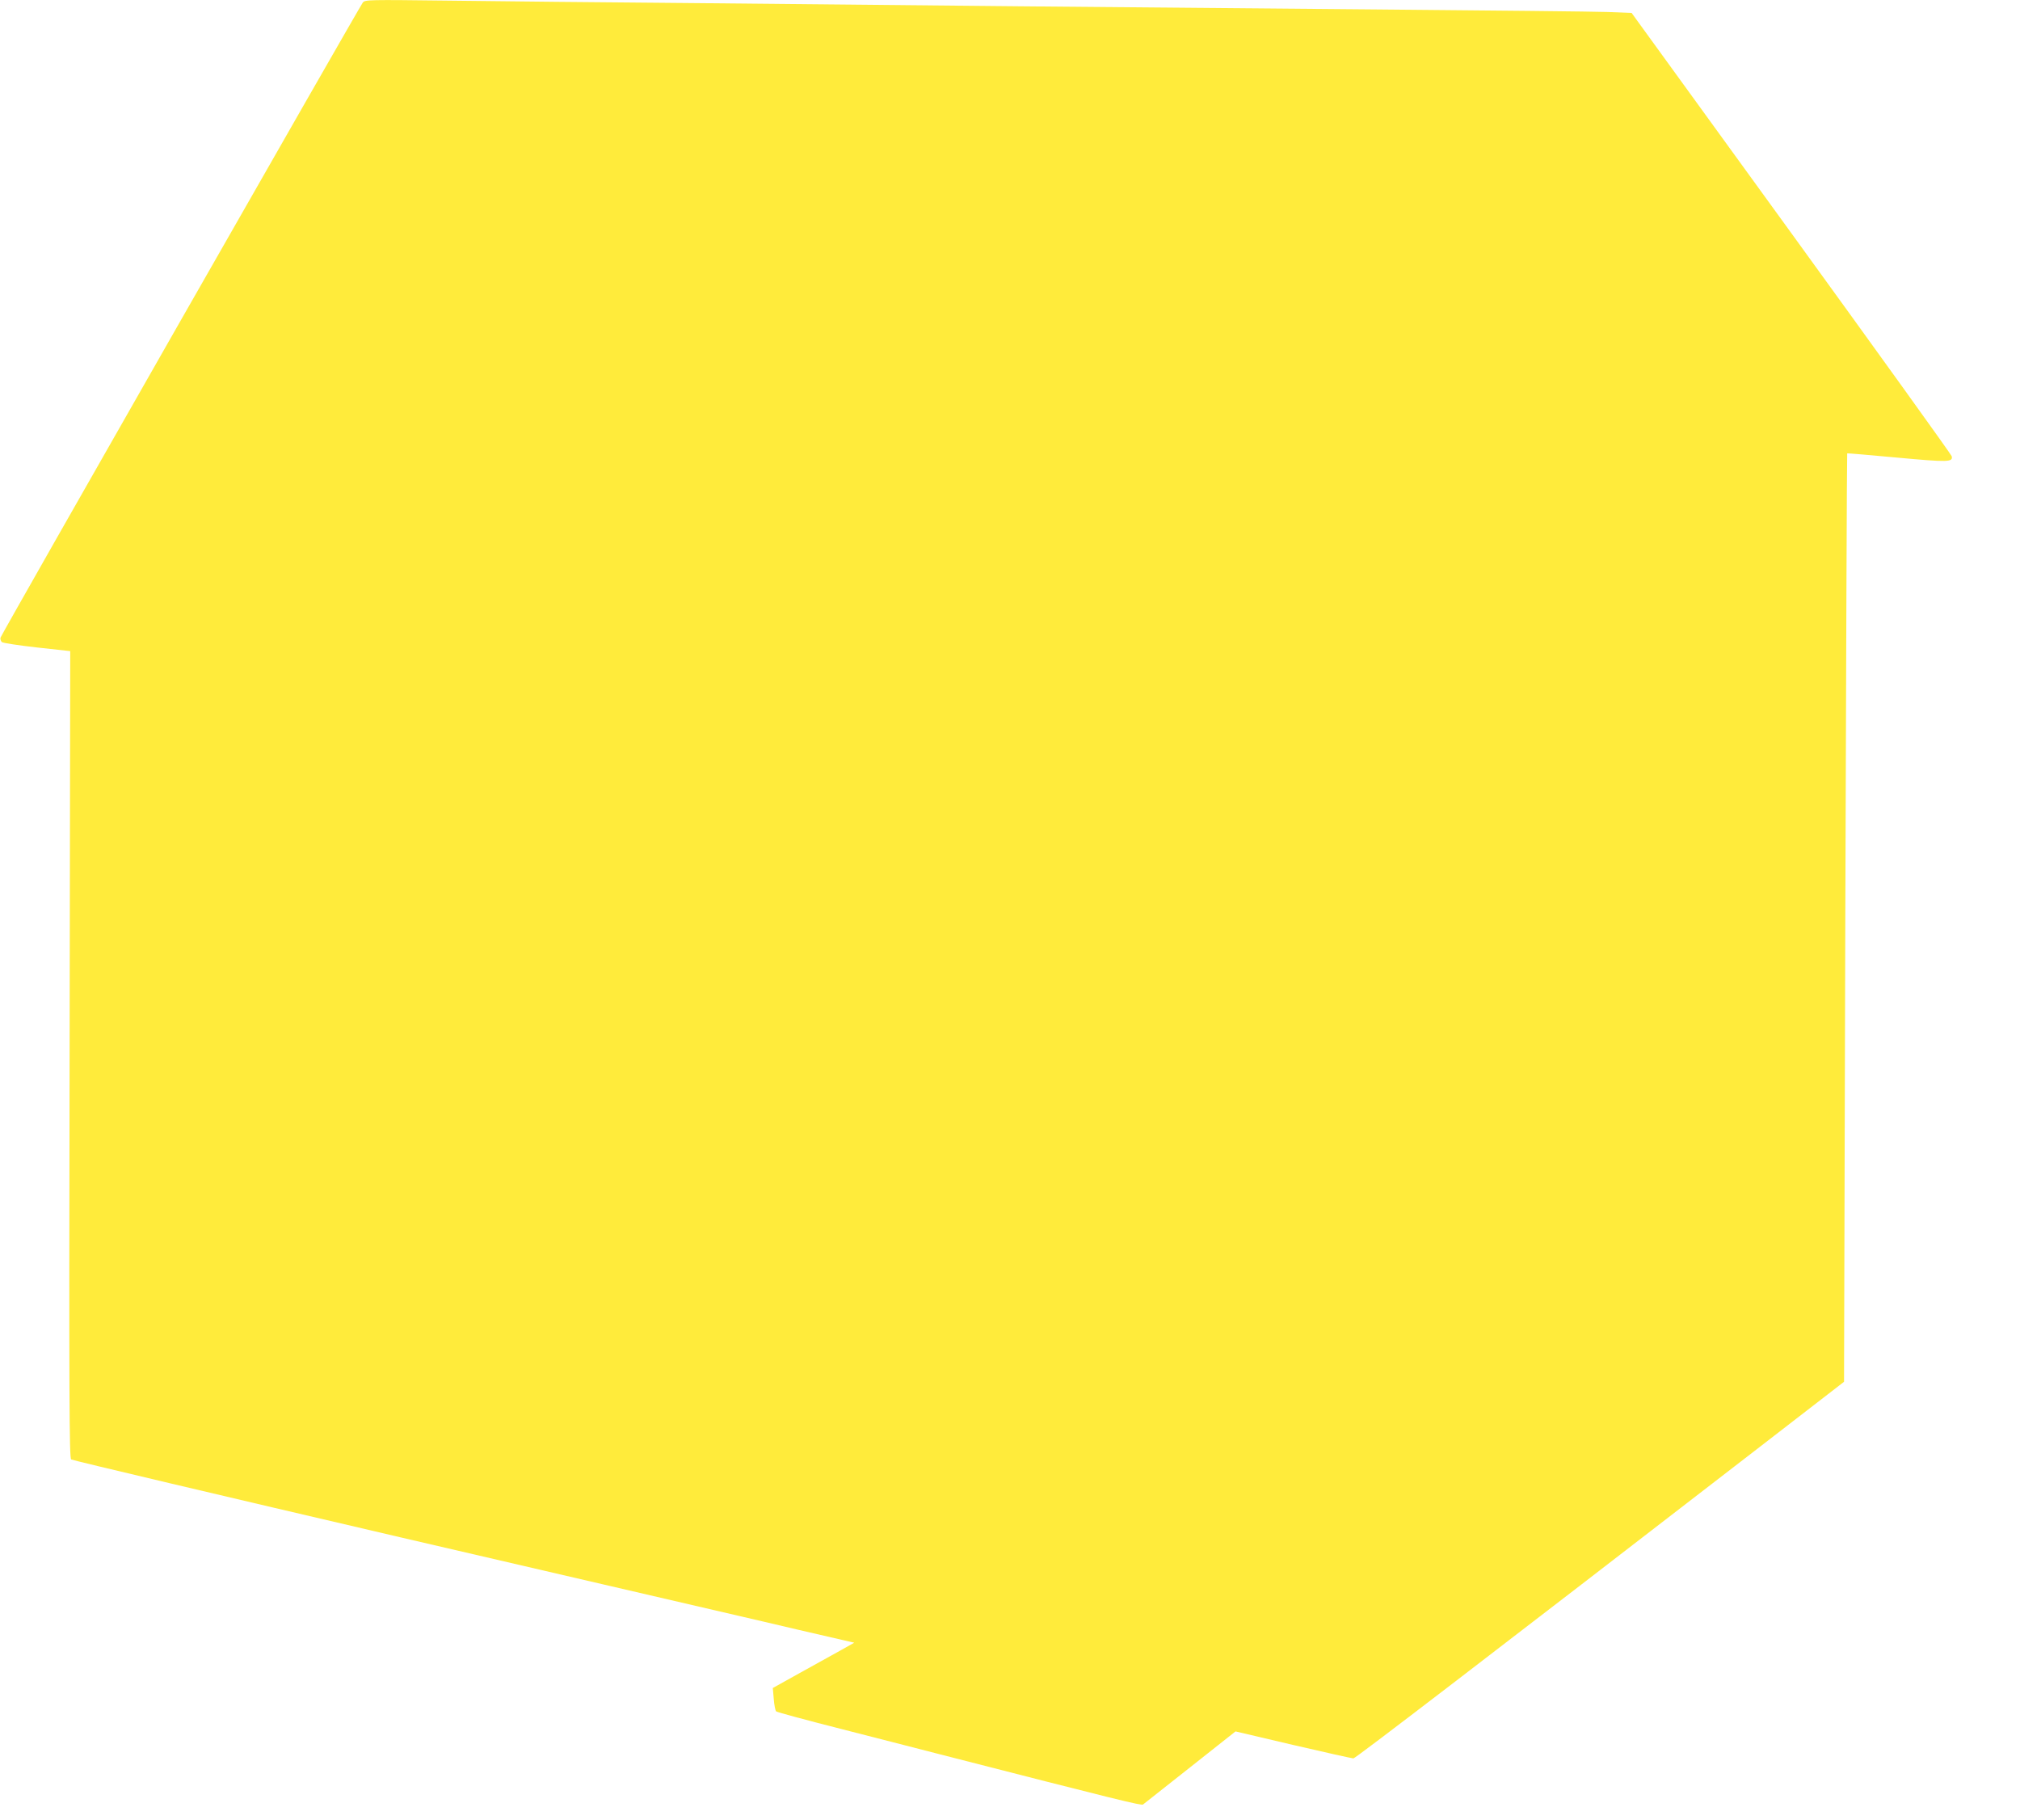 <?xml version="1.0" standalone="no"?>
<!DOCTYPE svg PUBLIC "-//W3C//DTD SVG 20010904//EN"
 "http://www.w3.org/TR/2001/REC-SVG-20010904/DTD/svg10.dtd">
<svg version="1.0" xmlns="http://www.w3.org/2000/svg"
 width="1280pt" height="1153pt" viewBox="0 0 1280 1153"
 preserveAspectRatio="xMidYMid meet">
<g transform="translate(0,1153) scale(0.1,-0.1)"
fill="#ffeb3b" stroke="none">
<path d="M2299 11514 c-20 -25 -2290 -4002 -2296 -4024 -2 -9 2 -21 9 -28 8
-6 108 -21 223 -34 l210 -23 -4 -2555 c-4 -2186 -2 -2557 10 -2566 8 -6 948
-228 2089 -494 1141 -265 2179 -506 2305 -535 127 -30 306 -72 399 -93 l169
-39 -89 -50 c-49 -27 -165 -92 -258 -143 l-169 -94 6 -69 c3 -39 10 -74 15
-79 5 -5 193 -56 418 -113 225 -58 497 -127 604 -155 1154 -296 1293 -330
1303 -322 7 5 141 111 299 236 l287 227 366 -86 c202 -47 373 -85 381 -85 13
0 857 647 2559 1961 l550 425 8 2939 c5 1617 10 2941 12 2943 1 1 144 -11 316
-27 325 -30 356 -29 346 9 -3 11 -460 646 -1016 1413 l-1012 1395 -152 6 c-84
3 -737 10 -1452 16 -715 6 -1732 15 -2260 20 -528 5 -1444 14 -2035 20 -591 5
-1311 12 -1600 16 -505 6 -526 6 -541 -12z"/>
</g>
</svg>
